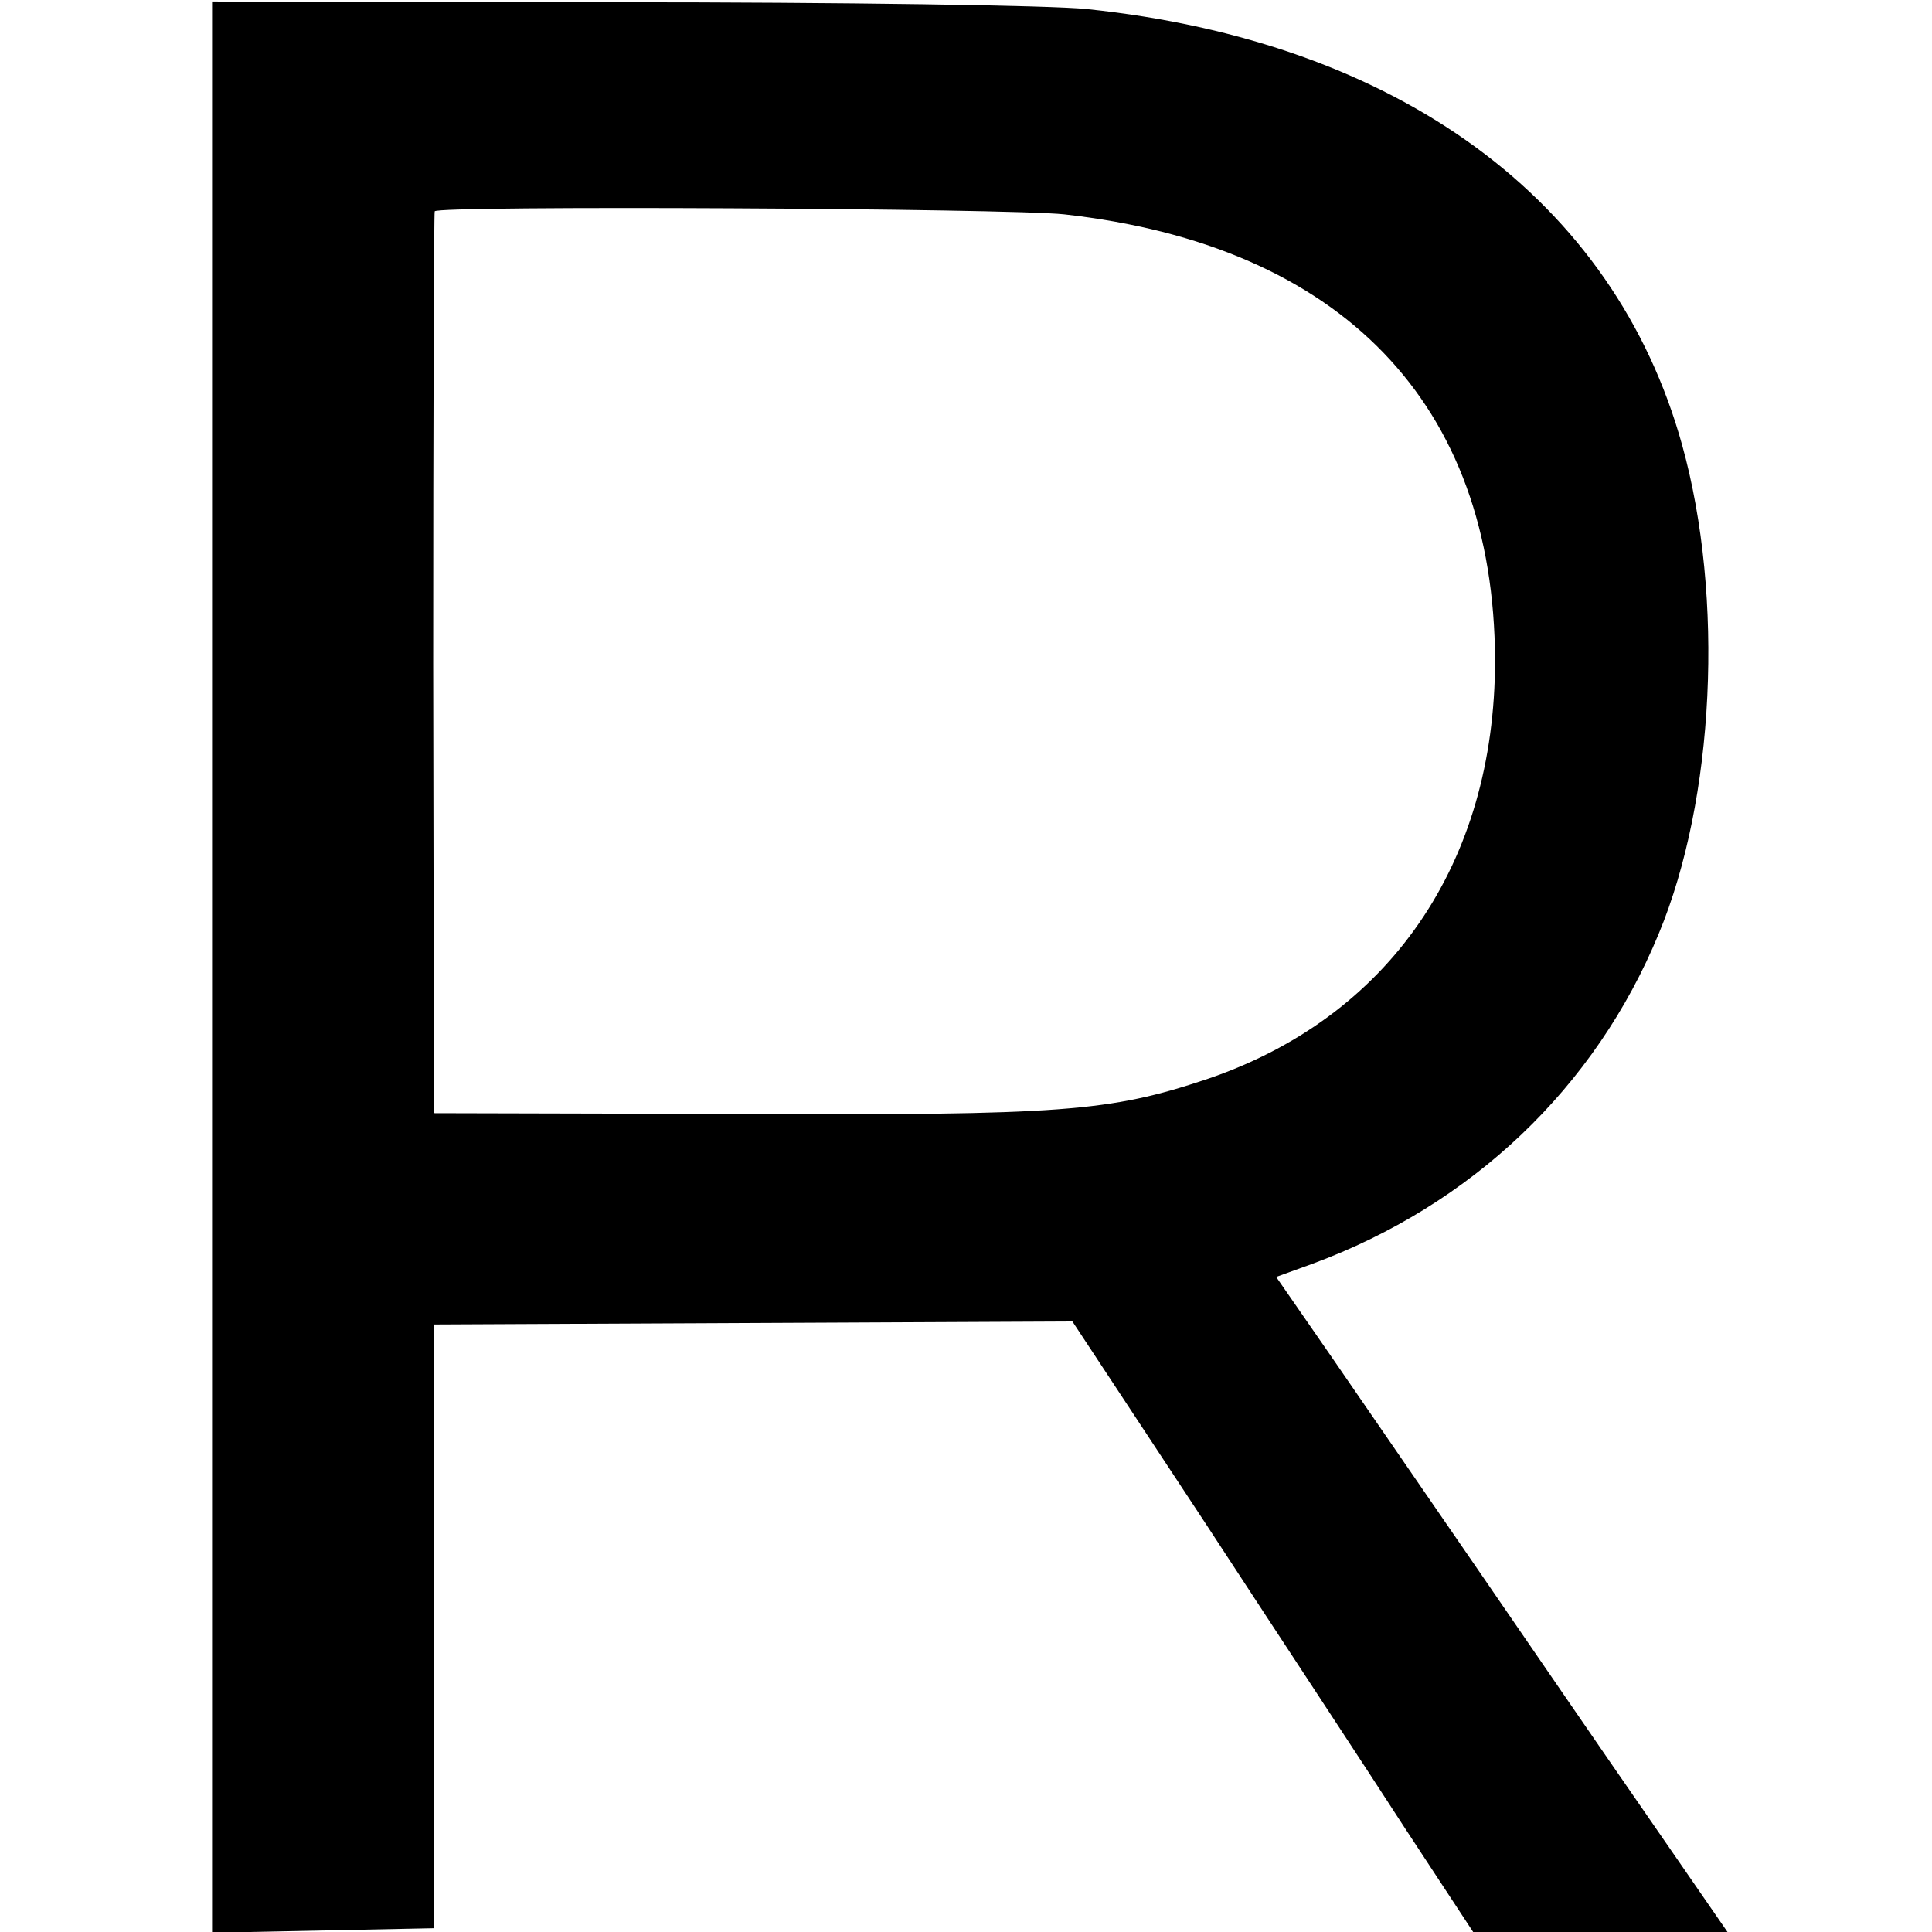 <?xml version="1.0" standalone="no"?>
<!DOCTYPE svg PUBLIC "-//W3C//DTD SVG 20010904//EN"
 "http://www.w3.org/TR/2001/REC-SVG-20010904/DTD/svg10.dtd">
<svg version="1.0" xmlns="http://www.w3.org/2000/svg"
 width="256pt" height="256pt" viewBox="0 0 256 256"
 preserveAspectRatio="xMidYMid meet">
<g transform="translate(0,256) scale(0.1,-0.1)"
fill="#000000" stroke="none">
<path d="M281 1279 l0 -1280 147 3 147 3 0 400 0 400 423 2 423 2 176 -267
c96 -147 216 -329 265 -405 l90 -137 168 0 169 0 -107 155 c-59 85 -161 234
-227 330 -66 96 -152 221 -192 279 l-72 104 47 17 c212 78 376 234 460 438 74
178 87 445 31 647 -90 325 -376 535 -789 578 -47 5 -327 9 -622 9 l-537 1 0
-1279z m1129 997 c368 -41 570 -251 571 -591 0 -269 -140 -473 -382 -555 -129
-43 -191 -48 -619 -46 l-405 1 -1 595 c0 327 1 597 2 600 4 8 760 4 834 -4z"/>
</g>
</svg>
